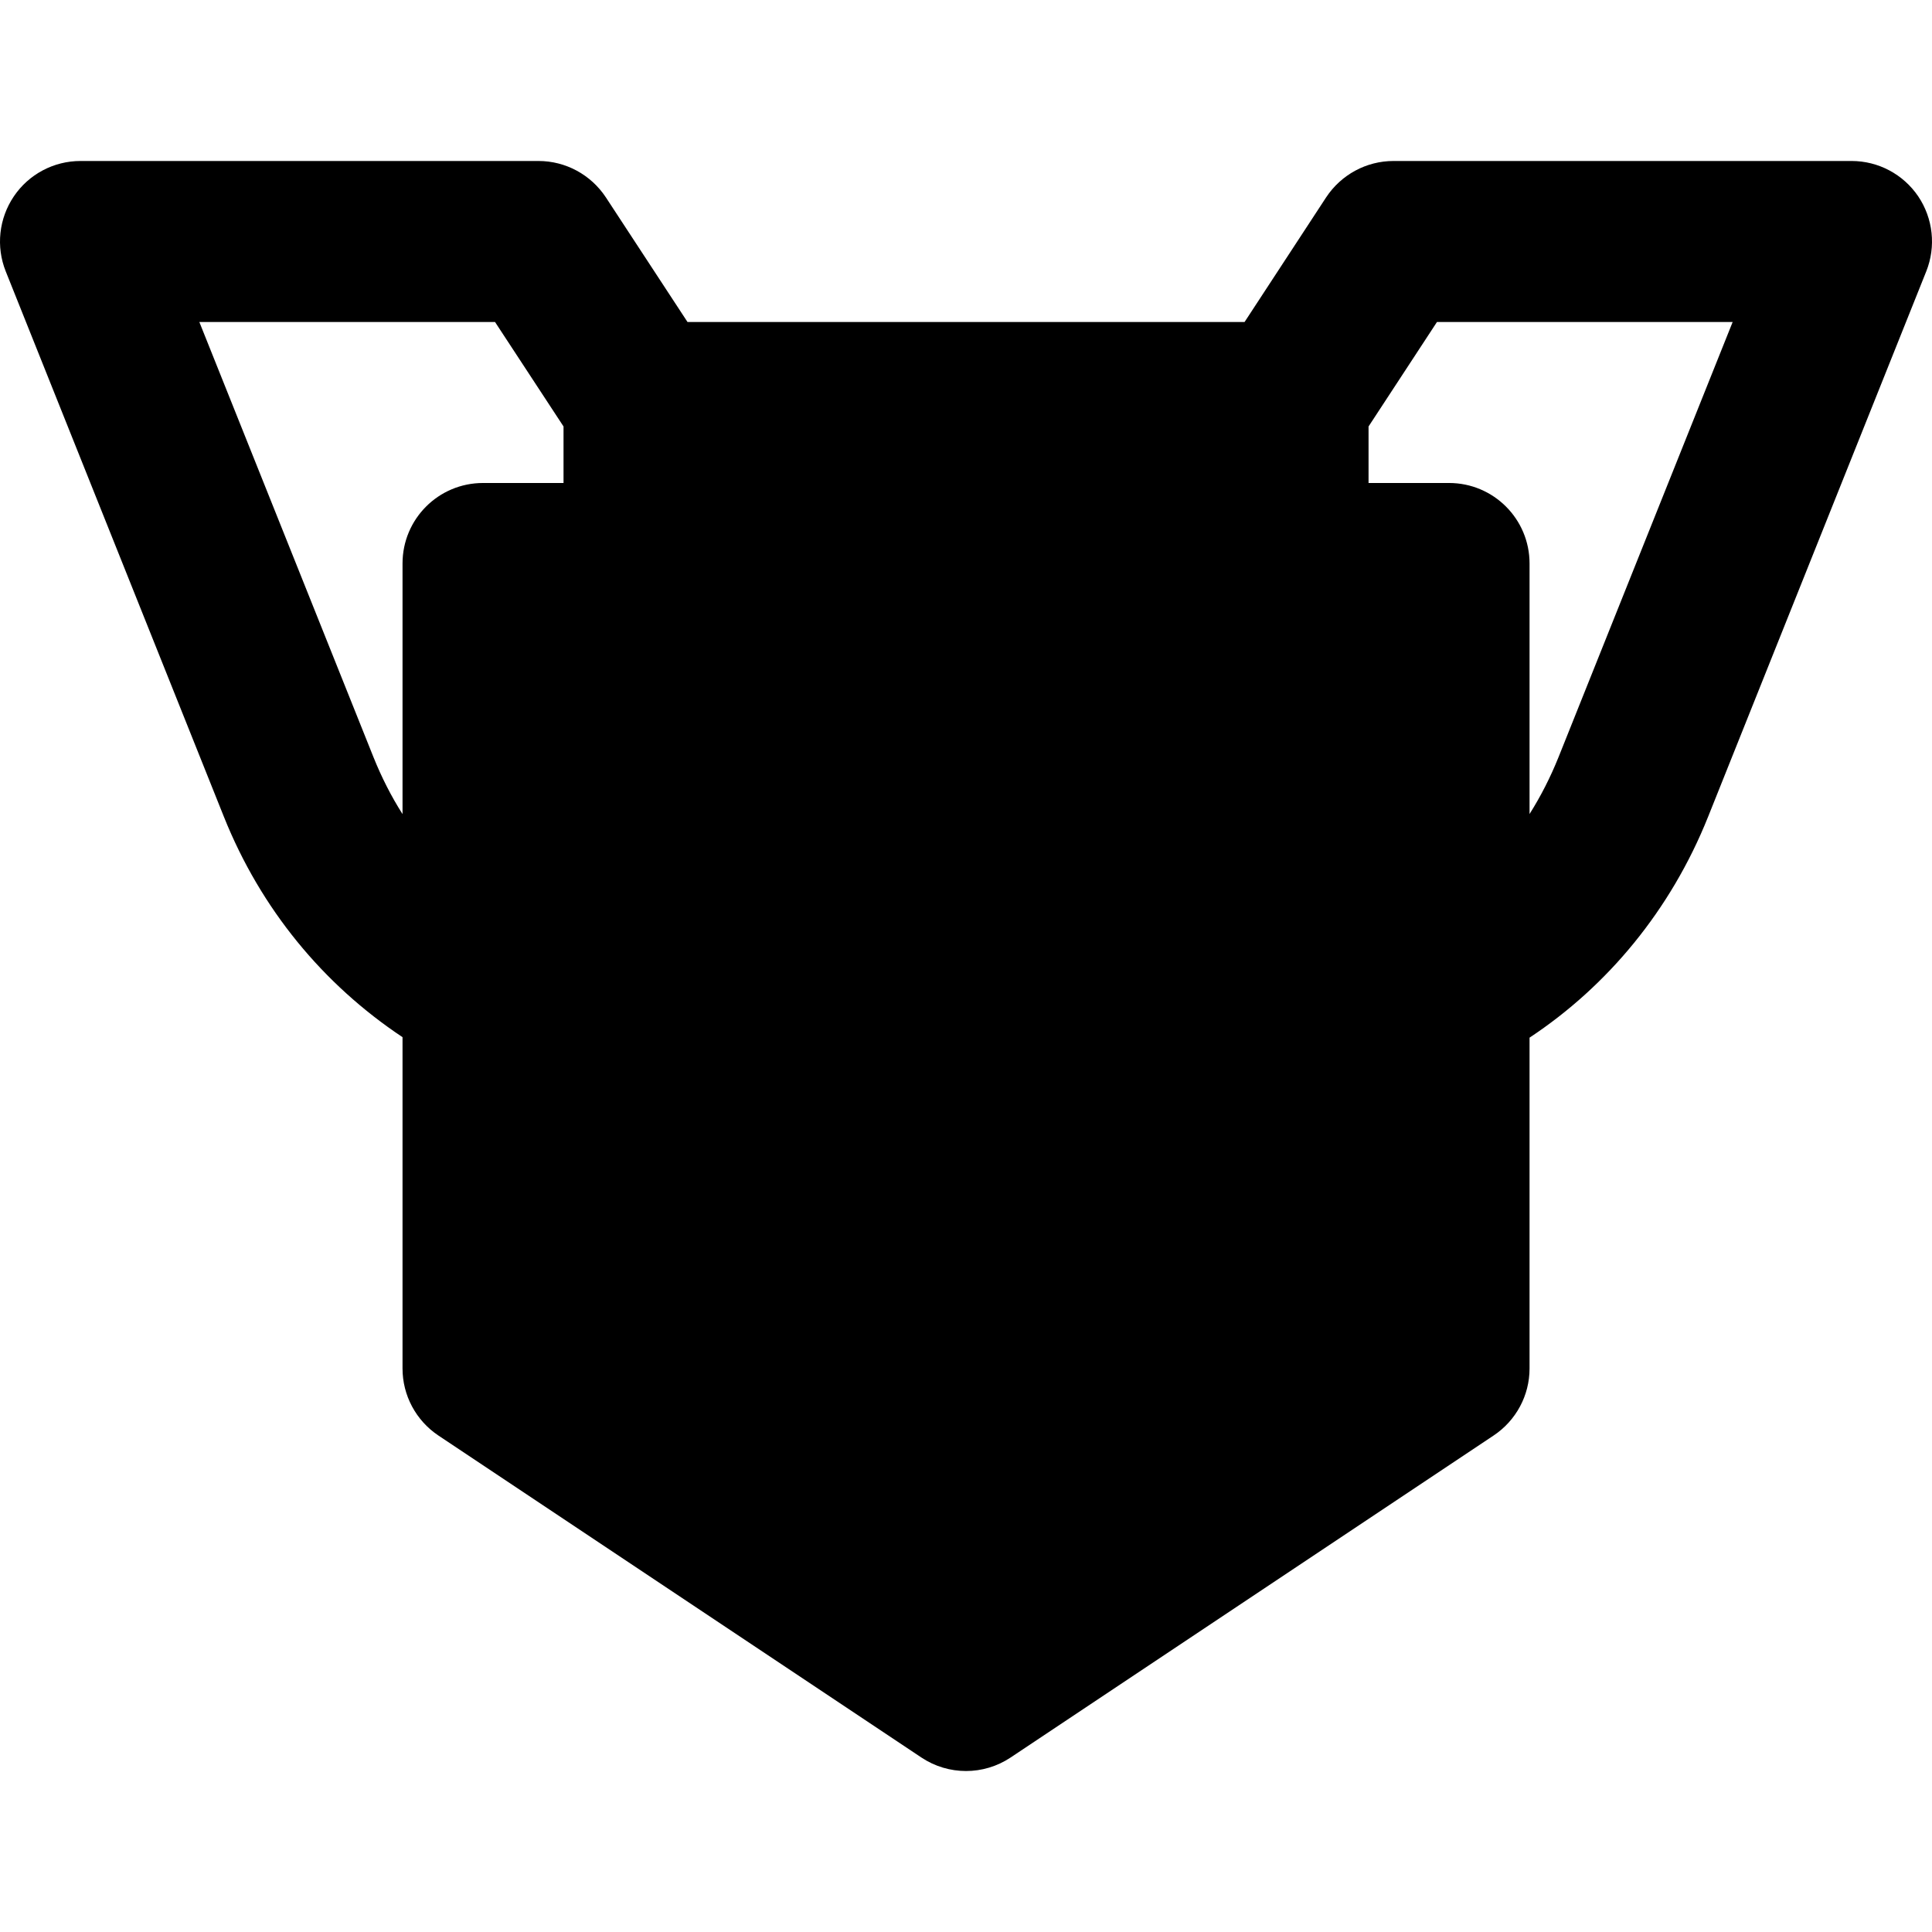 <?xml version="1.0" encoding="iso-8859-1"?>
<!-- Uploaded to: SVG Repo, www.svgrepo.com, Generator: SVG Repo Mixer Tools -->
<svg fill="#000000" height="800px" width="800px" version="1.1" id="Layer_1" xmlns="http://www.w3.org/2000/svg" xmlns:xlink="http://www.w3.org/1999/xlink" 
	 viewBox="0 0 511.989 511.989" xml:space="preserve">
<g>
	<g>
		<path d="M508.335,52.027c-3.989-5.867-10.581-9.365-17.664-9.365H369.285c-7.189,0-13.888,3.627-17.856,9.643l-21.611,33.024
			H182.191l-21.632-33.024c-3.968-6.016-10.667-9.643-17.856-9.643H21.338c-7.083,0-13.696,3.499-17.664,9.365
			c-3.968,5.867-4.779,13.312-2.155,19.883l57.813,144.533c9.792,24.448,26.304,44.416,47.339,58.411v87.808
			c0,7.125,3.563,13.781,9.493,17.749l128,85.333c3.584,2.389,7.701,3.584,11.84,3.584c4.117,0,8.235-1.195,11.819-3.584l128-85.333
			c5.952-3.968,9.515-10.624,9.515-17.749v-87.68c20.672-13.675,37.419-33.792,47.317-58.539l57.813-144.533
			C513.093,65.339,512.282,57.893,508.335,52.027z M149.338,127.995h-21.333c-11.797,0-21.333,9.536-21.333,21.333v66.411
			c-2.987-4.693-5.568-9.771-7.723-15.147L52.826,85.328h78.357l18.155,27.691V127.995z M413.039,200.592
			c-2.155,5.376-4.736,10.432-7.701,15.125v-66.389c0-11.797-9.557-21.333-21.333-21.333h-21.333v-14.976l18.133-27.691h78.357
			L413.039,200.592z"/>
	</g>
</g>
</svg>
